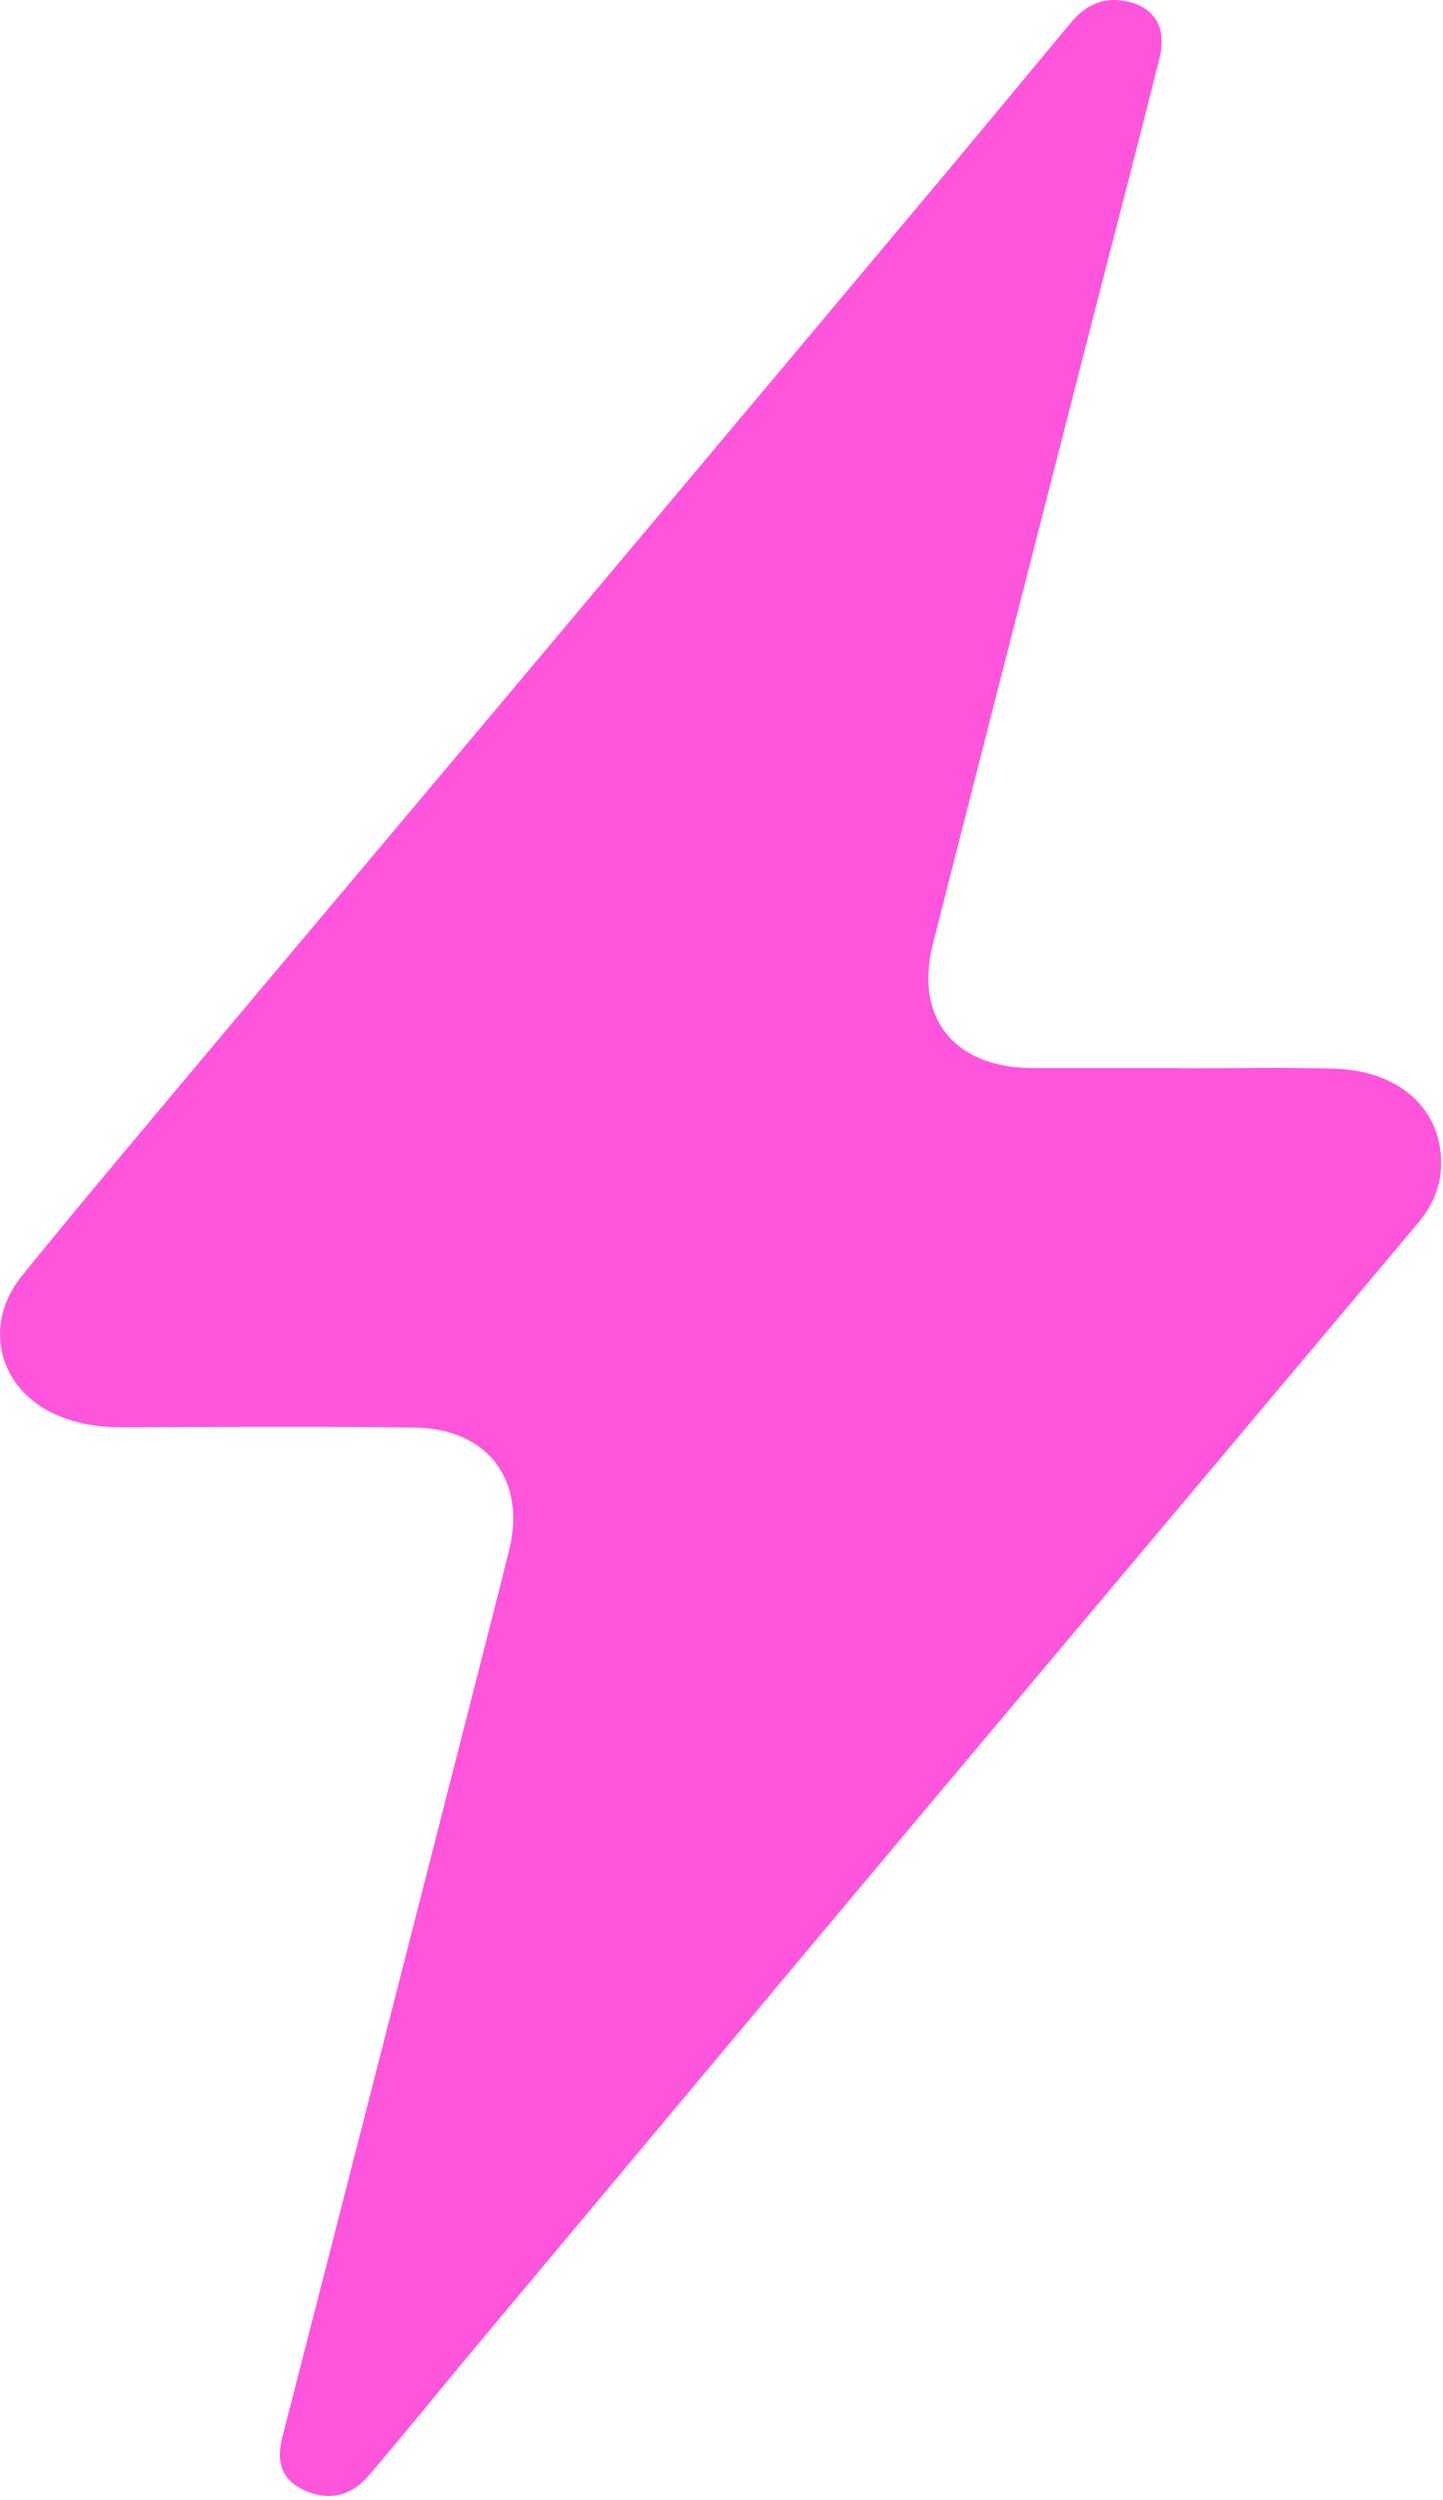 <svg xmlns="http://www.w3.org/2000/svg" width="239" height="414" viewBox="0 0 239 414" fill="none"><path d="M195.377 176.934C203.877 176.934 212.377 176.754 220.877 176.984C231.907 177.274 238.937 183.834 238.687 193.074C238.587 196.774 237.107 199.874 234.817 202.614C206.987 235.764 179.117 268.874 151.297 302.034C127.117 330.864 102.997 359.734 78.867 388.594C72.897 395.734 67.067 403.004 61.007 410.064C58.097 413.454 54.257 414.314 50.157 412.314C46.407 410.474 45.777 407.434 46.797 403.484C57.757 360.914 68.627 318.314 79.517 275.724C81.127 269.434 82.737 263.134 84.307 256.834C87.207 245.174 80.817 236.604 68.687 236.434C52.527 236.214 36.357 236.334 20.187 236.384C16.457 236.394 12.897 235.854 9.467 234.384C-0.183 230.254 -3.033 219.514 3.617 211.314C12.107 200.834 20.787 190.514 29.447 180.174C47.097 159.124 64.807 138.114 82.477 117.074C106.887 88.004 131.277 58.934 155.667 29.844C162.927 21.174 170.127 12.454 177.357 3.764C179.507 1.184 182.167 -0.366 185.647 0.074C190.937 0.734 193.397 4.244 192.027 9.704C187.857 26.344 183.517 42.934 179.257 59.554C170.997 91.814 162.717 124.064 154.507 156.344C151.447 168.384 157.877 176.604 170.377 176.884C170.707 176.884 171.047 176.884 171.377 176.884C179.377 176.884 187.377 176.884 195.377 176.884V176.914V176.934Z" fill="#FF55DD"></path></svg>